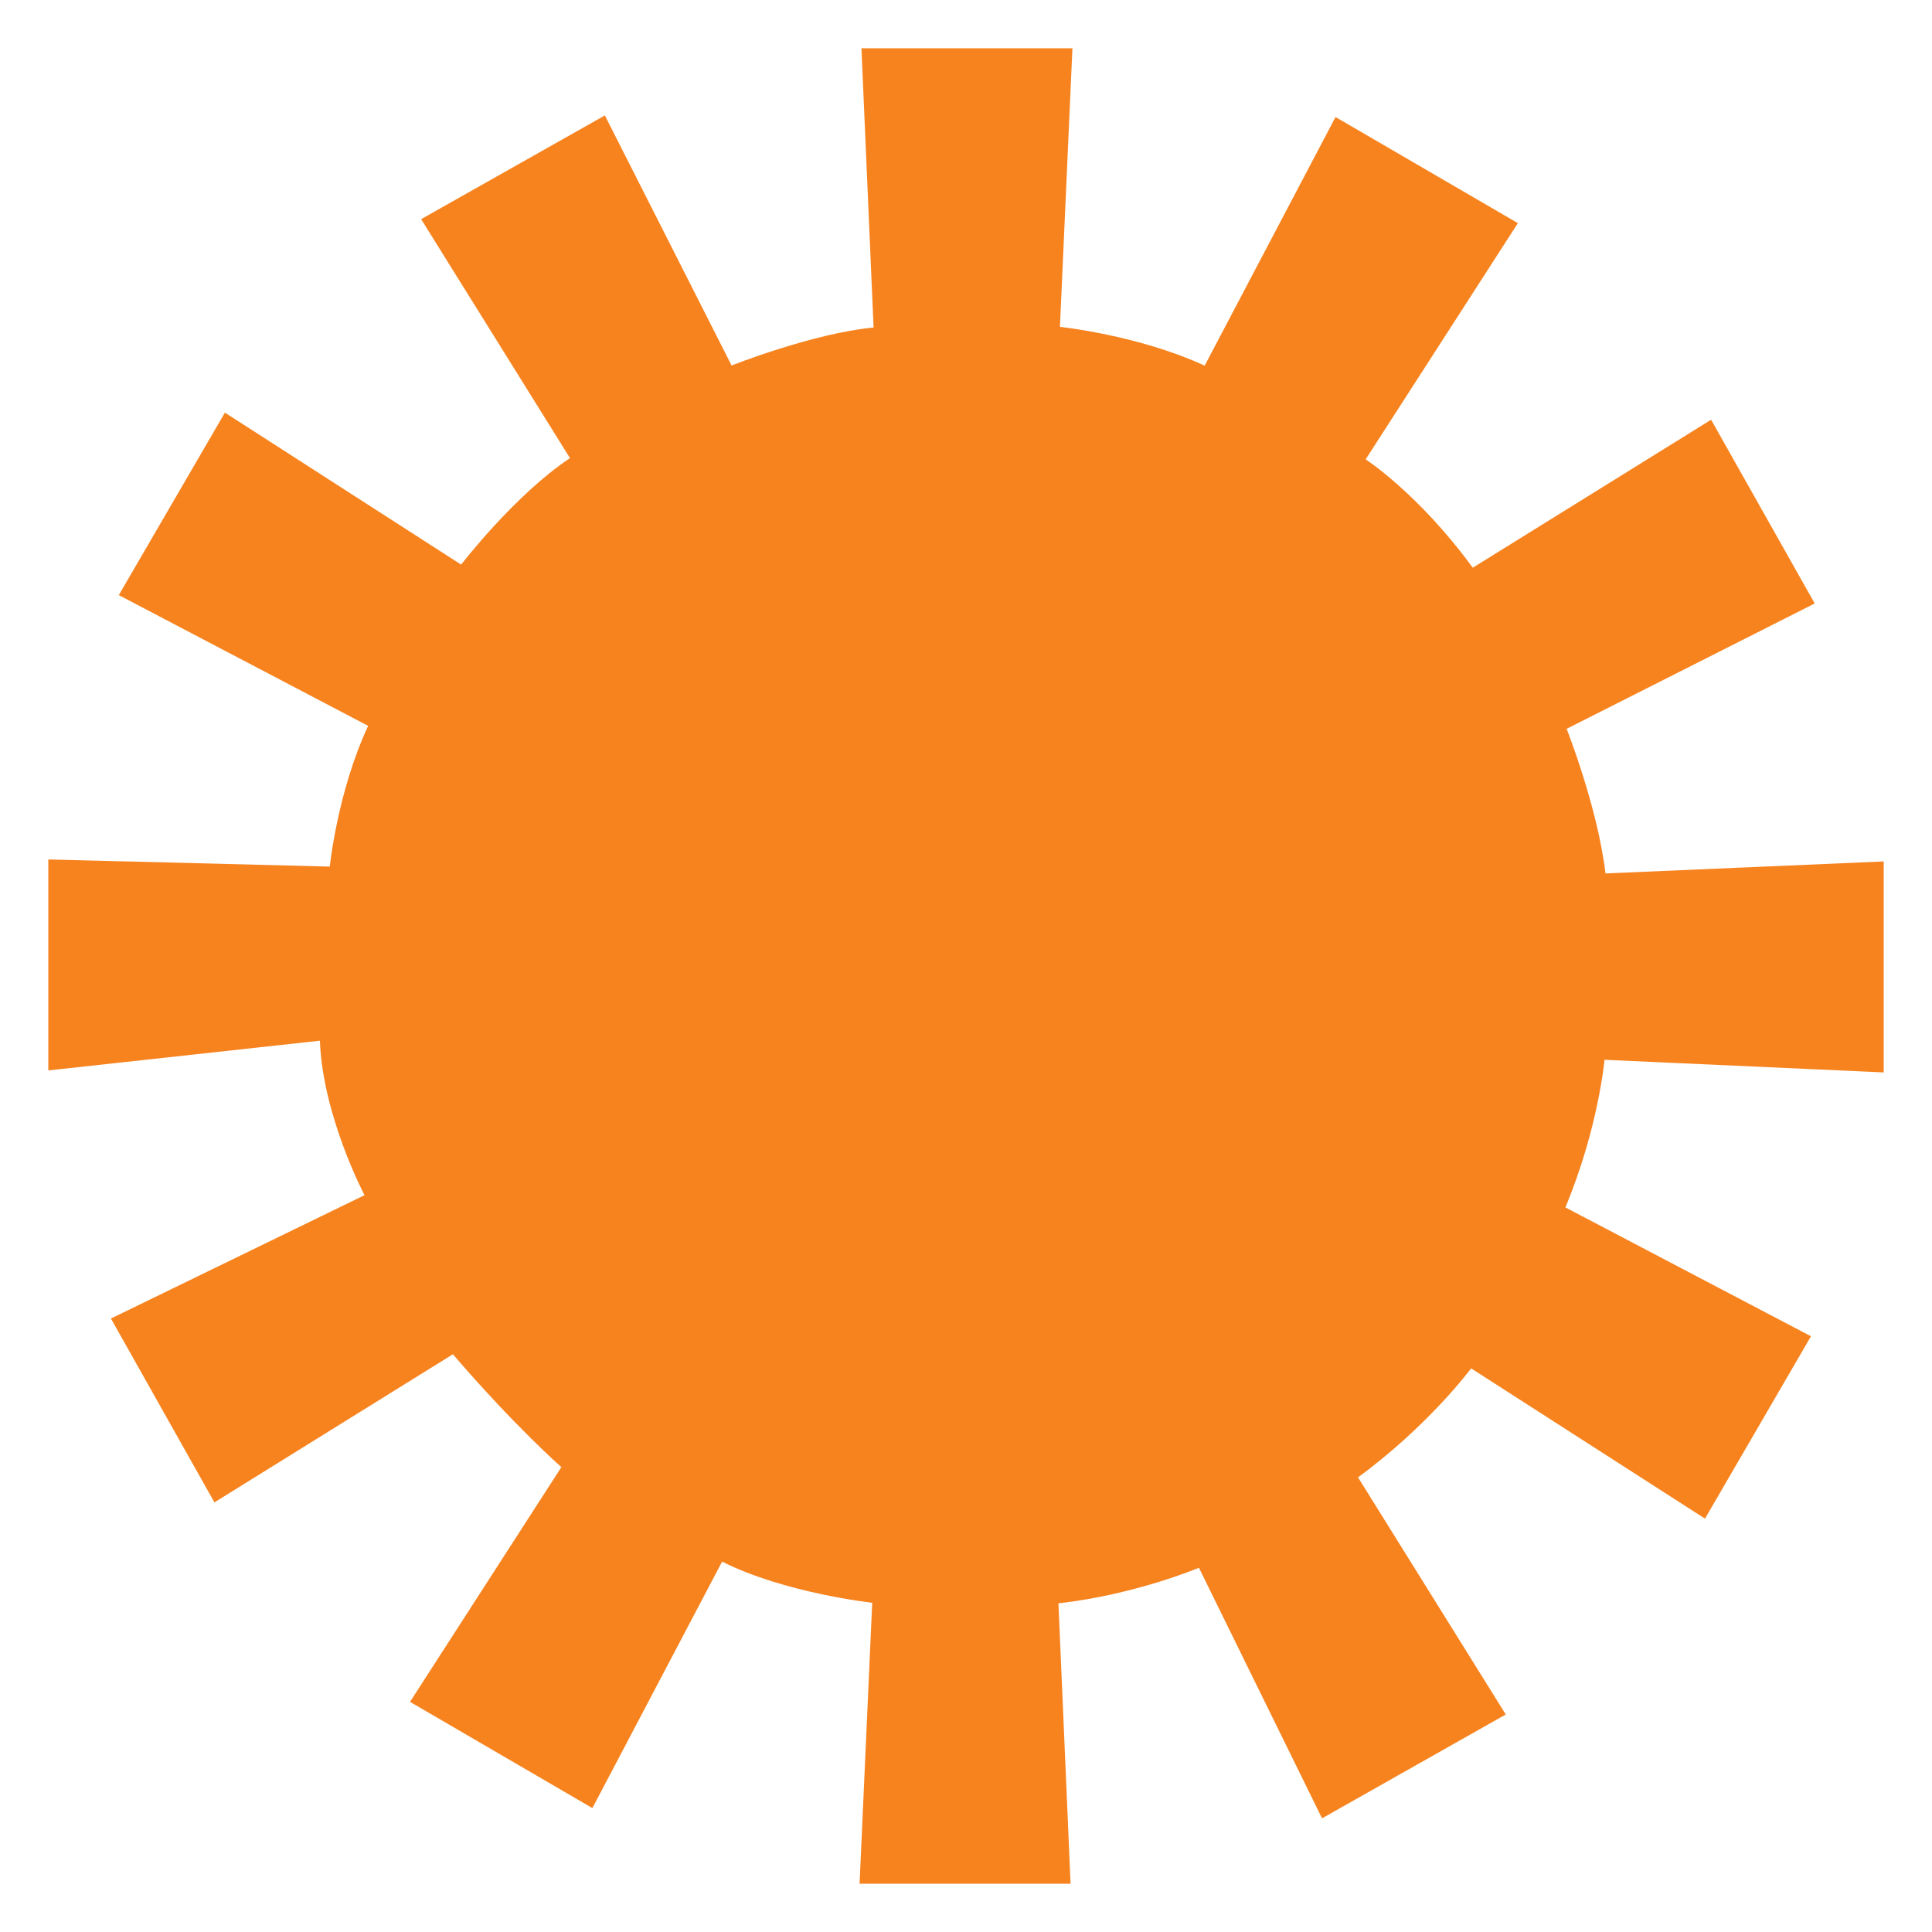 <?xml version="1.0" encoding="UTF-8"?> <svg xmlns="http://www.w3.org/2000/svg" width="400" height="400" version="1.1"><path d="m118.01 94.85-30.819-49.476 38.039-21.478 26.239 51.779s16.821-6.676 29.397-7.867l-2.511-57.809h43.681l-2.587 57.679s16.017 1.63 29.965 8.022l27.093-51.469 37.754 21.969-31.518 48.907s10.921 7.038 22.177 22.435l49.346-30.639 21.453 38.039-51.366 25.954s6.418 16.199 8.048 29.94l57.602-2.484v43.681l-57.809-2.614s-1.242 14.129-8.099 30.561l50.848 26.68-21.944 37.754-48.416-31.104s-8.695 11.748-23.417 22.565l30.586 49.088-38.039 21.504-25.49-51.882s-13.015 5.538-29.084 7.375l2.509 58.042h-43.681l2.614-58.17s-18.035-1.967-31.077-8.514l-26.86 51.028-37.755-21.995 31.337-48.597s-9.626-8.436-22.46-23.367l-49.373 30.664-21.426-38.064 52.503-25.54s-8.669-16.406-9.238-31.984l-56.23 6.159v-43.681l58.273 1.475s1.572-15.448 7.945-29.137l-51.624-27.068 21.969-37.781 48.907 31.465s11.126-14.465 22.538-22.047" fill="#f7831f"></path></svg> 
